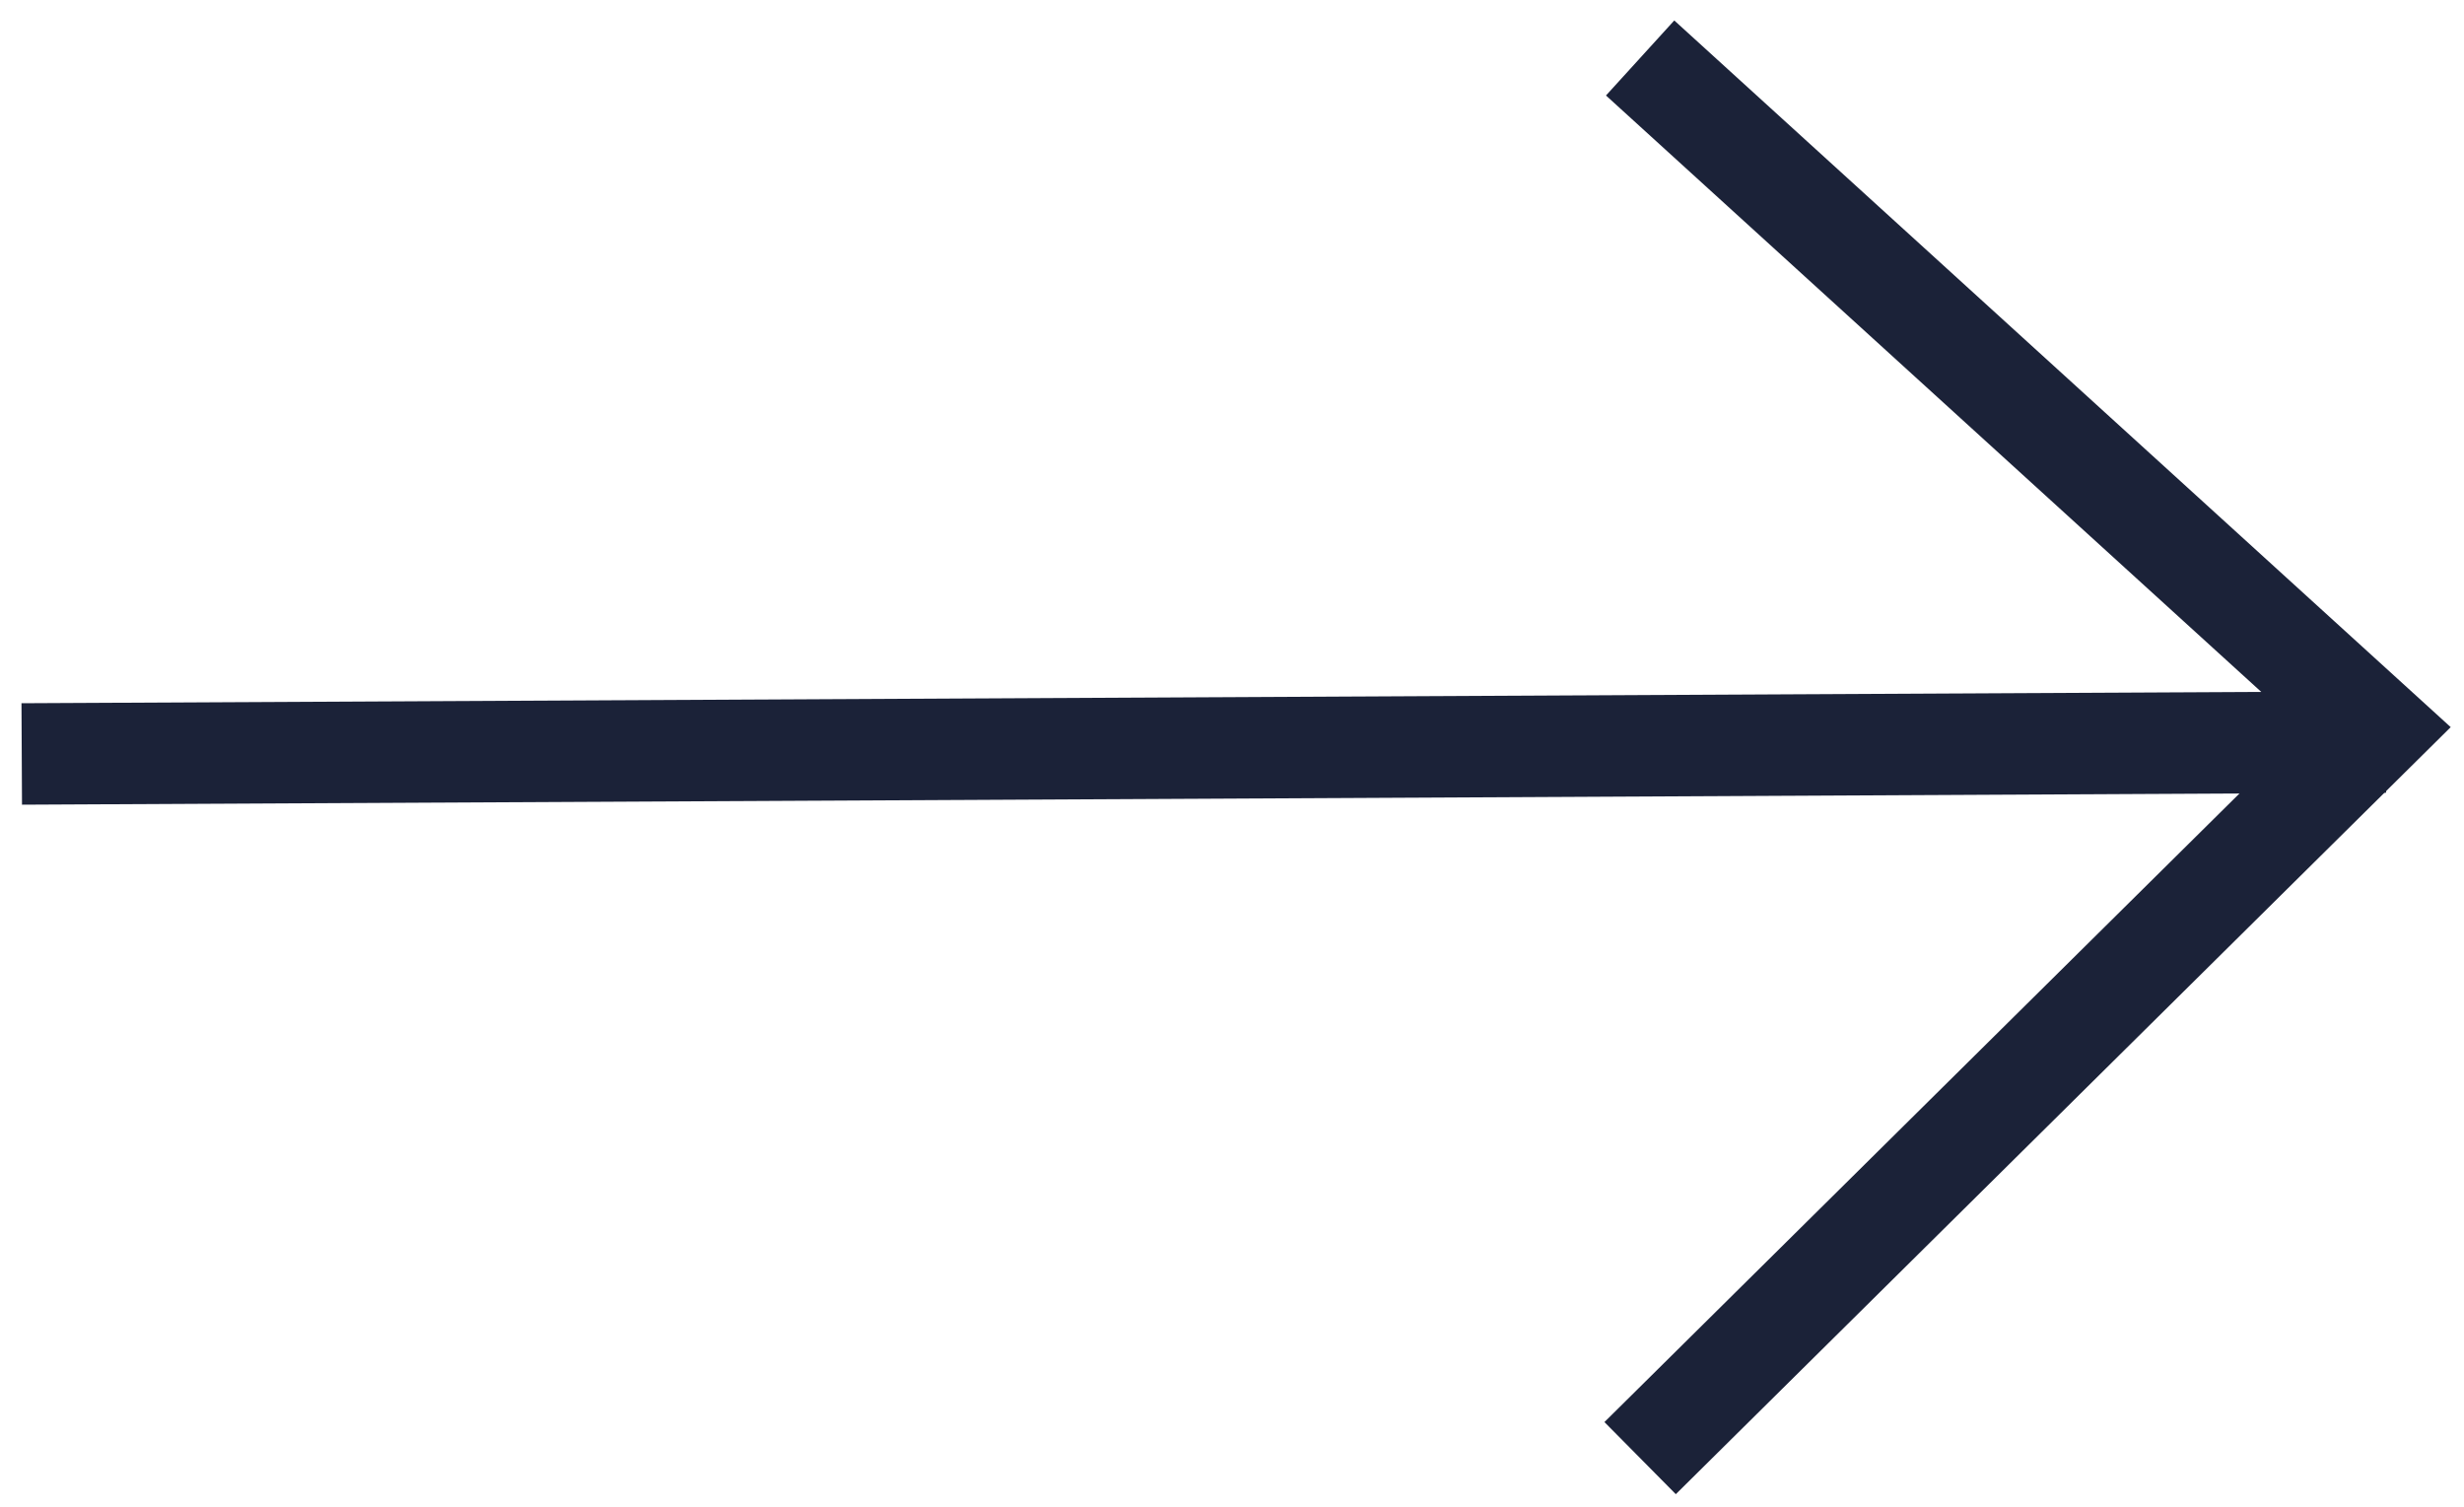 <?xml version="1.0" encoding="UTF-8"?>
<svg width="85px" height="52px" viewBox="0 0 85 52" version="1.1" xmlns="http://www.w3.org/2000/svg" xmlns:xlink="http://www.w3.org/1999/xlink">
    <title>arrow</title>
    <g id="Page-1" stroke="none" stroke-width="1" fill="none" fill-rule="evenodd">
        <g id="Iconography" transform="translate(-772, -524)" stroke="#1B2238" stroke-width="3.5">
            <g id="arrow" transform="translate(774, 526)">
                <line x1="78.553" y1="23.605" x2="0.5" y2="24" id="Line-3" stroke-linecap="square"></line>
                <polyline id="Path-7" points="54.579 48.3 80 23.137 54.579 0"></polyline>
            </g>
        </g>
    </g>
</svg>
